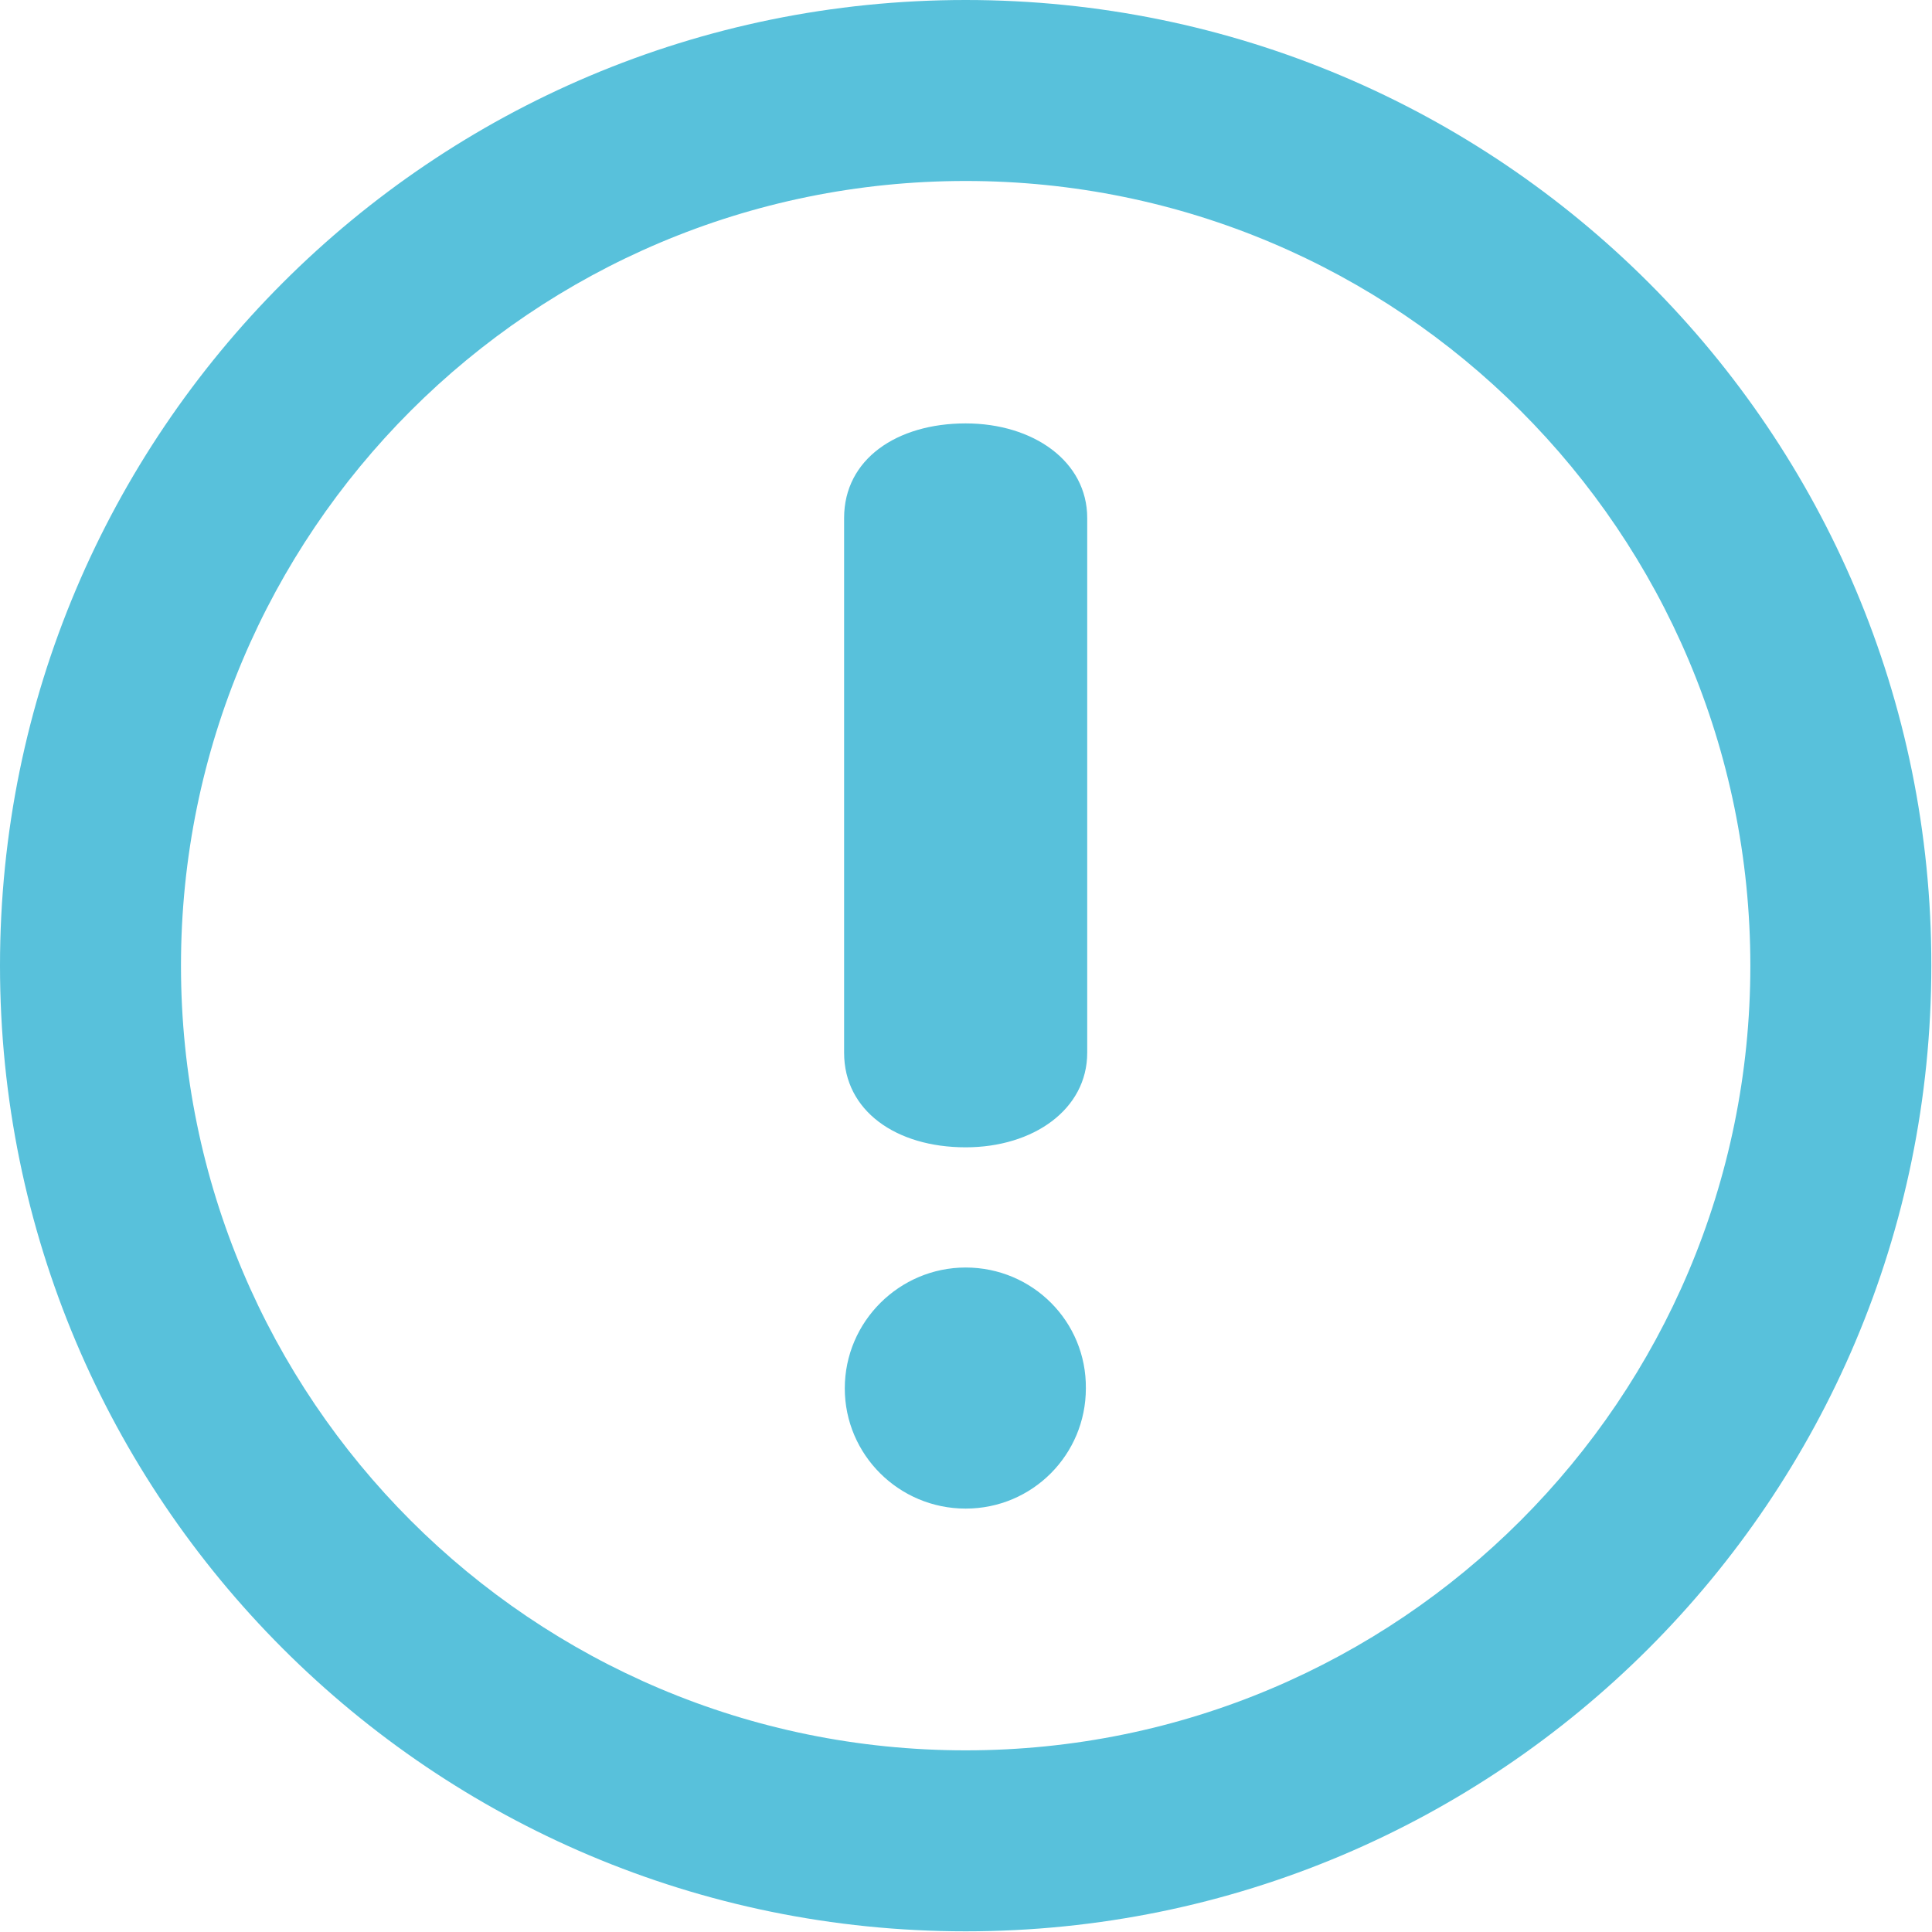<?xml version="1.0" encoding="utf-8"?>
<!-- Generator: Adobe Illustrator 22.0.1, SVG Export Plug-In . SVG Version: 6.00 Build 0)  -->
<svg version="1.1" id="Layer_1" xmlns="http://www.w3.org/2000/svg" xmlns:xlink="http://www.w3.org/1999/xlink" x="0px" y="0px"
	 viewBox="0 0 286.1 286.1" style="enable-background:new 0 0 286.1 286.1;" xml:space="preserve">
<style type="text/css">
	.st0{fill:#58C1DB;}
</style>
<path class="st0" d="M143,0C64,0,0,64,0,143s64,143,143,143s143-64,143-143C286.1,64,222,0,143,0z M143,259.2
	c-64.2,0-116.2-52-116.2-116.2S78.8,26.8,143,26.8s116.2,52,116.2,116.2S207.2,259.2,143,259.2z M143,62.7c-10.2,0-18,5.3-18,14
	v79.2c0,8.6,7.7,14,18,14c10,0,18-5.6,18-14V76.7C161,68.3,153,62.7,143,62.7z M143,187.7c-9.8,0-17.9,8-17.9,17.9
	c0,9.8,8,17.8,17.9,17.8s17.8-8,17.8-17.8C160.9,195.7,152.9,187.7,143,187.7z"/>
</svg>
